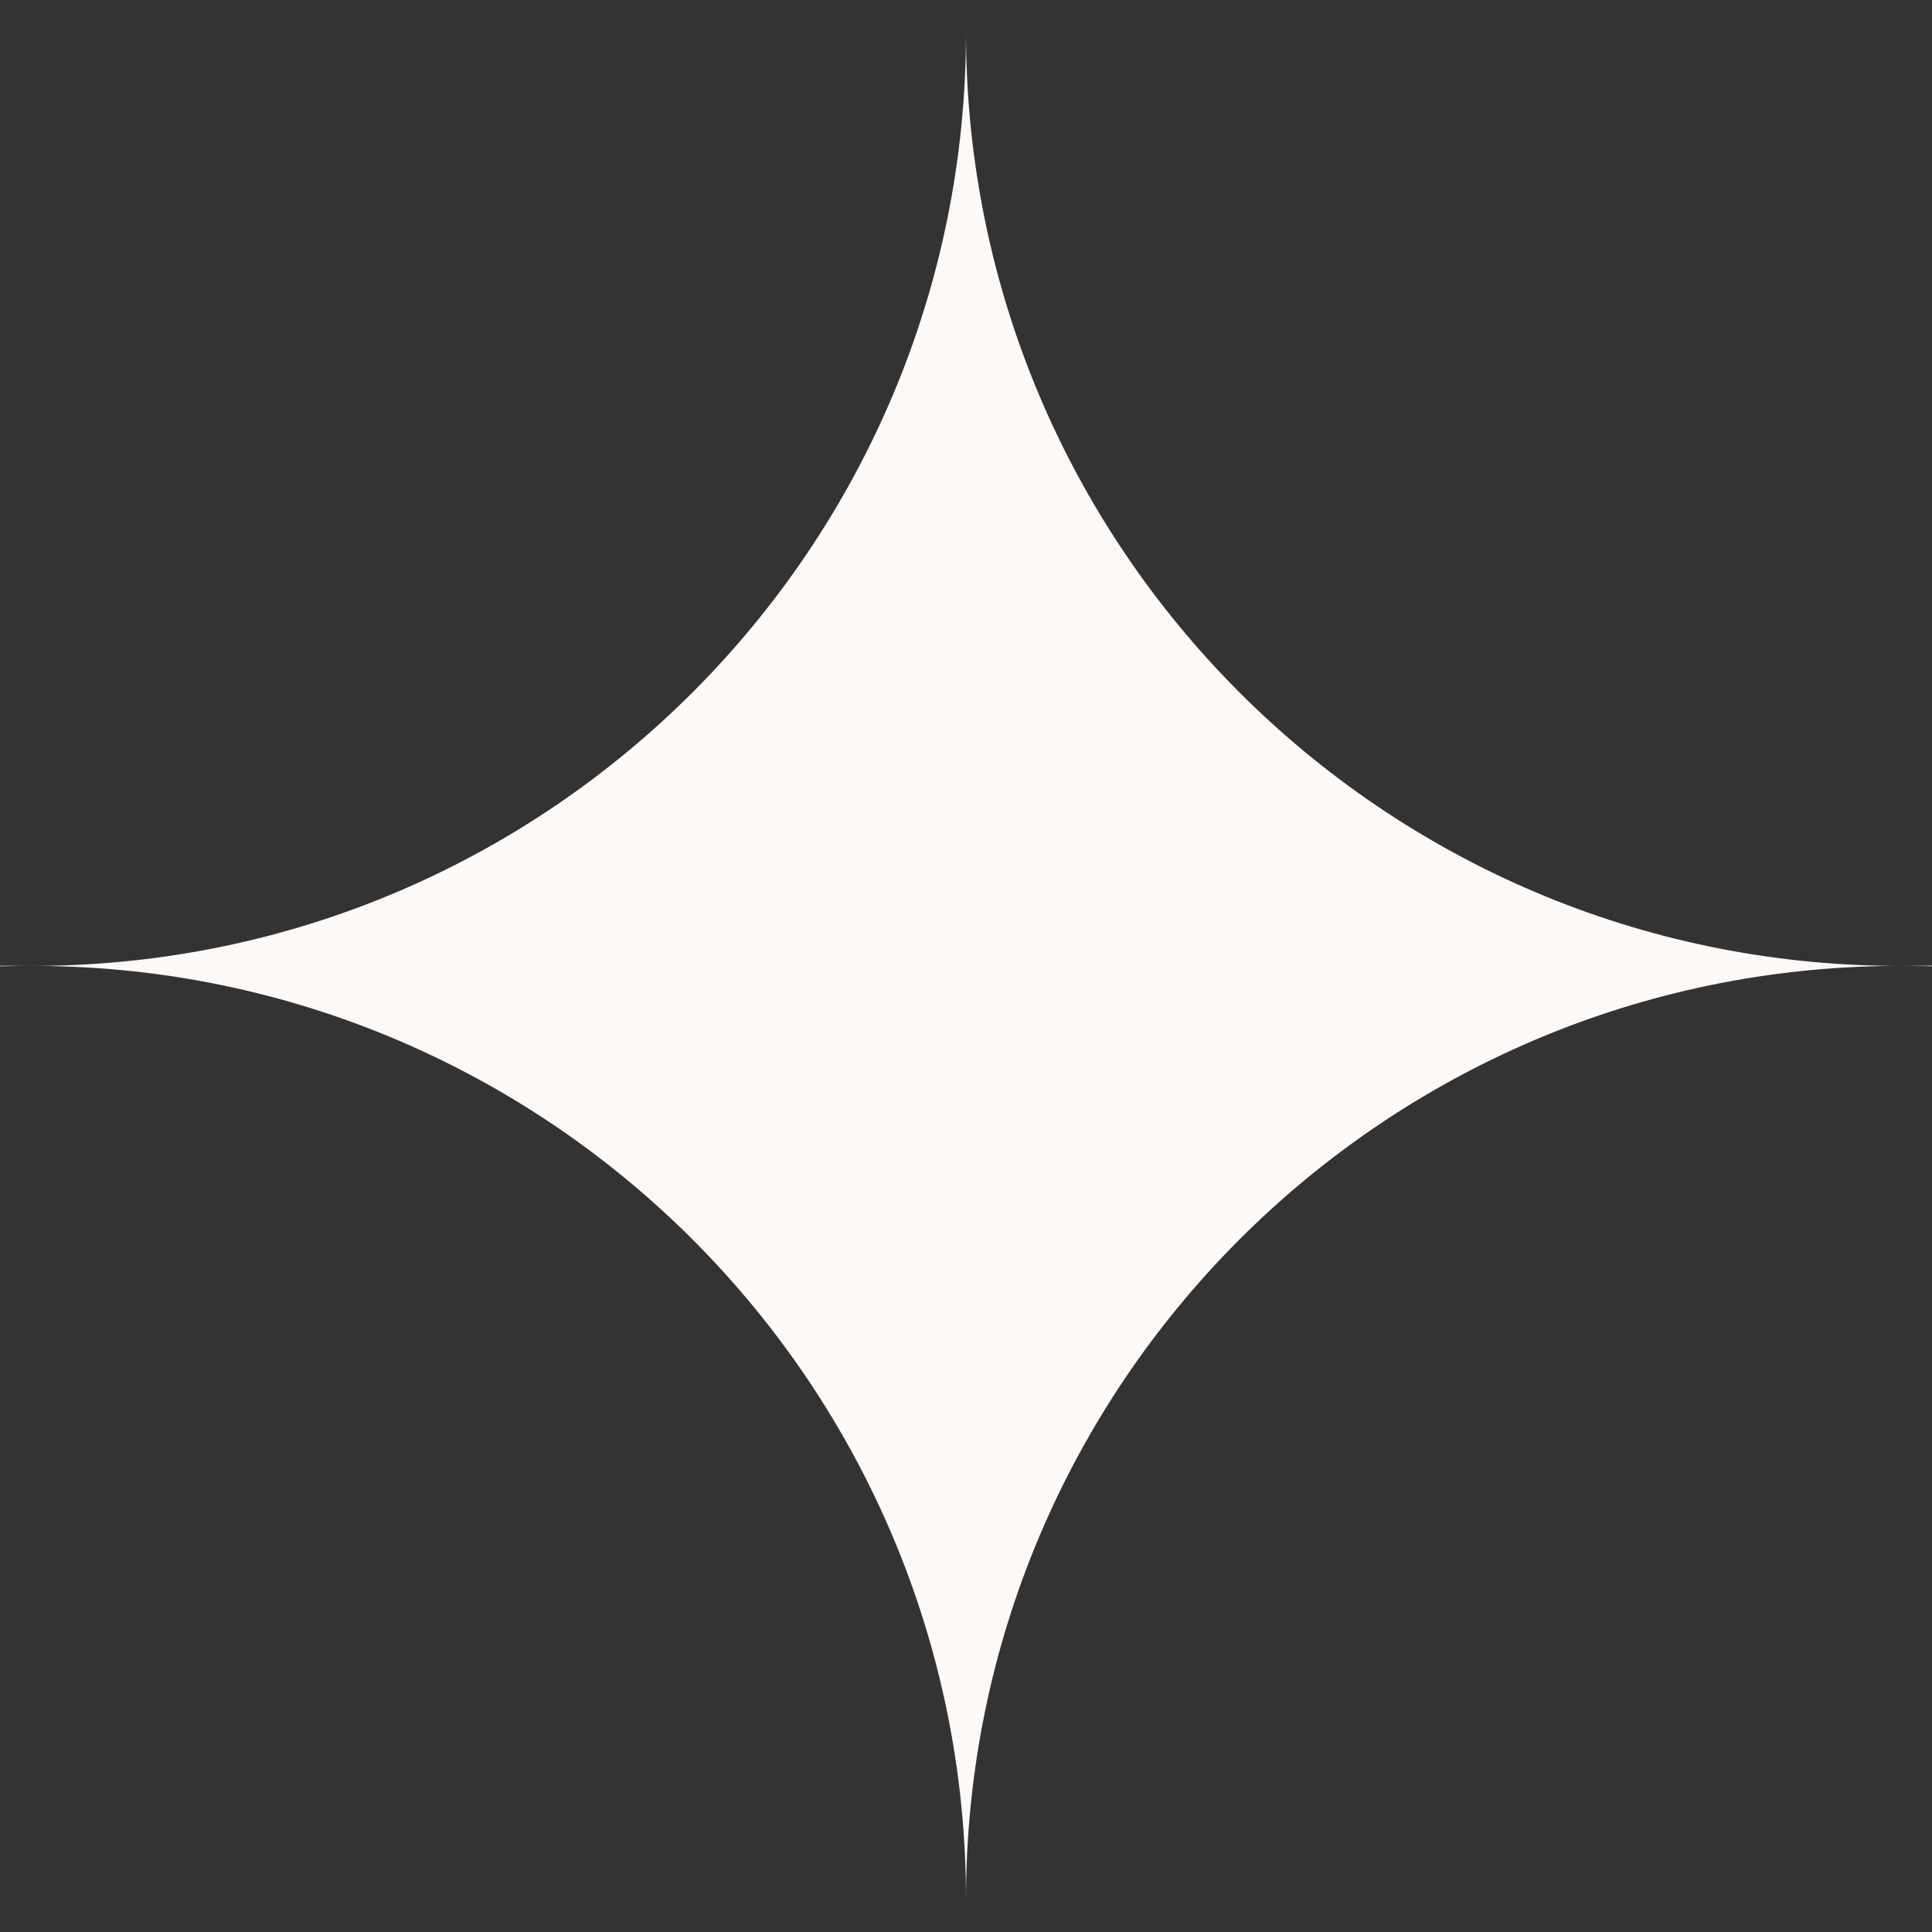 <?xml version="1.0" encoding="UTF-8"?> <svg xmlns="http://www.w3.org/2000/svg" width="20" height="20" viewBox="0 0 20 20" fill="none"><rect x="0" y="0" width="20" height="20" fill="#333333" stroke="none"/> <mask id="mask0" mask-type="alpha" maskUnits="userSpaceOnUse" x="0" y="0" width="20" height="20"> <rect y="20" width="20" height="20" transform="rotate(-90 0 20)" fill="#C4C4C4"></rect> </mask> <g mask="url(#mask0)"> <path fill-rule="evenodd" clip-rule="evenodd" d="M-9.333 27.639L-9.333 37.307L29.333 37.307L29.333 27.701C29.333 27.68 29.334 27.66 29.334 27.64L29.334 19.666C29.334 19.646 29.333 19.626 29.333 19.605L29.333 0.394C29.333 0.373 29.334 0.353 29.334 0.333L29.334 -7.641C29.334 -7.661 29.333 -7.681 29.333 -7.702L29.333 -17.307L19.725 -17.307C19.706 -17.307 19.686 -17.307 19.667 -17.307C19.647 -17.307 19.628 -17.307 19.609 -17.307L0.392 -17.307C0.372 -17.307 0.353 -17.307 0.333 -17.307C0.314 -17.307 0.295 -17.307 0.275 -17.307L-9.333 -17.307L-9.333 19.666C-9.333 14.347 -5.038 10.032 0.273 9.999L0.333 10L0.394 9.999C5.705 10.032 10 14.347 10 19.666L10 27.639C10 32.978 5.672 37.306 0.333 37.306C-5.005 37.306 -9.333 32.978 -9.333 27.639ZM0.394 9.999L0.333 9.999L0.273 9.999C-5.038 9.967 -9.333 5.651 -9.333 0.333L-9.333 -7.641C-9.333 -12.96 -5.037 -17.276 0.275 -17.307L0.392 -17.307C5.704 -17.276 10 -12.96 10 -7.641L10 0.333C10 5.651 5.705 9.967 0.394 9.999ZM19.645 9.999C14.316 9.988 10 5.664 10 0.333L10 -7.641C10 -12.96 14.297 -17.276 19.609 -17.307L19.725 -17.307C25.017 -17.276 29.301 -12.993 29.333 -7.702L29.333 0.394C29.301 5.697 24.997 9.988 19.688 9.999L19.667 9.999L19.645 9.999ZM19.645 9.999L19.667 10L19.688 9.999C24.997 10.011 29.301 14.302 29.333 19.605L29.333 27.701C29.301 33.011 24.985 37.306 19.667 37.306C14.328 37.306 10 32.978 10 27.64L10 19.666C10 14.335 14.316 10.011 19.645 9.999Z" fill="#FCF9F7"></path> </g> </svg> 